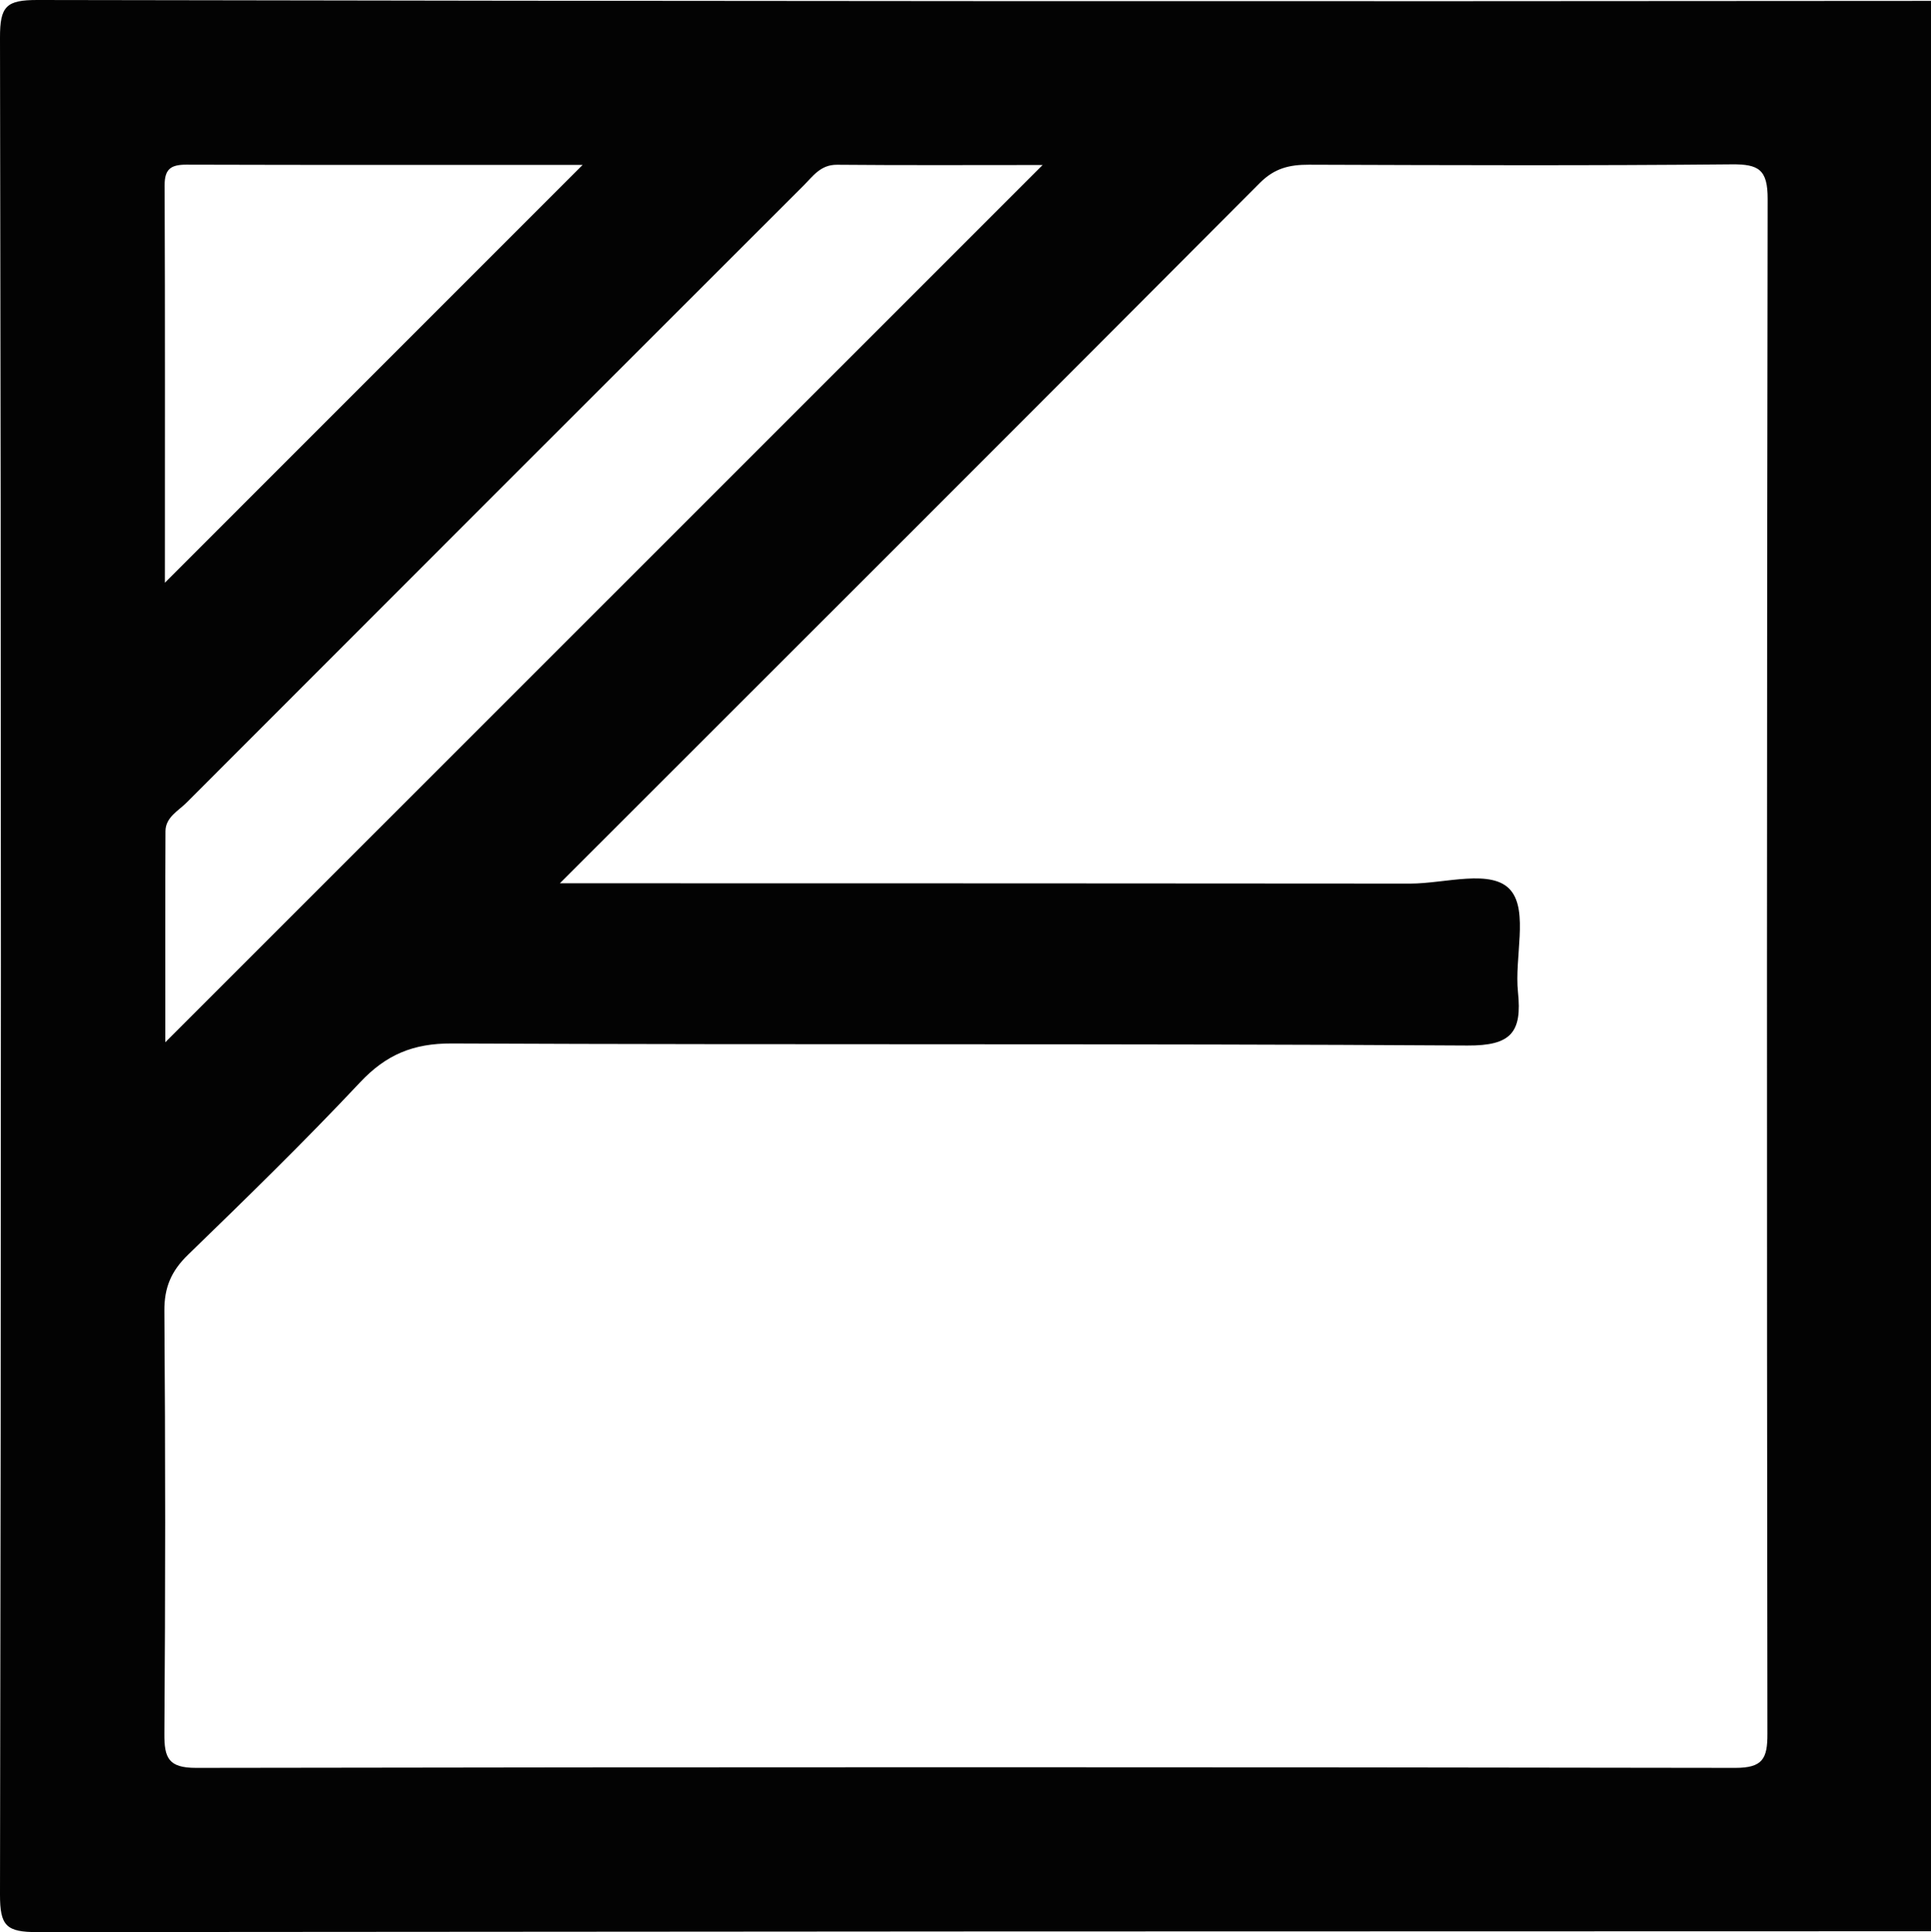 <svg xmlns="http://www.w3.org/2000/svg" viewBox="0 0 1929.39 1930.27"><defs><style>.cls-1{fill:#030303;}</style></defs><title>dry-2</title><g id="Vrstva_2" data-name="Vrstva 2"><g id="Vrstva_1-2" data-name="Vrstva 1"><path class="cls-1" d="M1929.39,1929.39q-945.89,0-1891.77.88c-31.45.06-37.68-6.17-37.62-37.62q1.79-927.51,0-1855C-.06,6.17,6.17-.06,37.62,0Q983.51,1.79,1929.39.89ZM559.38,882.44h55.5q397.13,0,794.25.3c34.65.07,82-15.4,100.49,6.94,17.54,21.15,3.49,67,7.11,101.56,4.18,39.88-6.57,53.57-50.57,53.29-338.2-2.14-676.41-.53-1014.61-2.06-38.72-.17-65.74,11.12-91.85,38.92-55.5,59.09-113.63,115.76-171.85,172.2-16.65,16.15-23.79,32.48-23.62,56q1.58,211.17,0,422.37c-.17,24.25,4,34.28,31.71,34.23q769-1.29,1538,0c27.23,0,32.07-9.2,32-33.87q-1-766.71.24-1533.41c.06-29.46-8.8-35-36-34.73-140.78,1.35-281.58.85-422.37.37-19.2-.07-34.24,3.4-48.91,18.12C1028.9,413.51,798.21,643.75,559.38,882.44Zm482.38-717.59c-72.08,0-138.76.36-205.44-.25-16.52-.15-24.13,11.52-33.5,20.87q-308.43,308-616.41,616.4c-8.29,8.3-21,14.63-21.08,28.53-.34,69.15-.16,138.3-.16,210.84Zm-877,417.3,417.4-417.41c-131.22,0-263.6.17-396-.23-15.24,0-21.74,4.18-21.68,20.61C165,317.72,164.75,450.32,164.75,582.15Z"/></g></g></svg>
